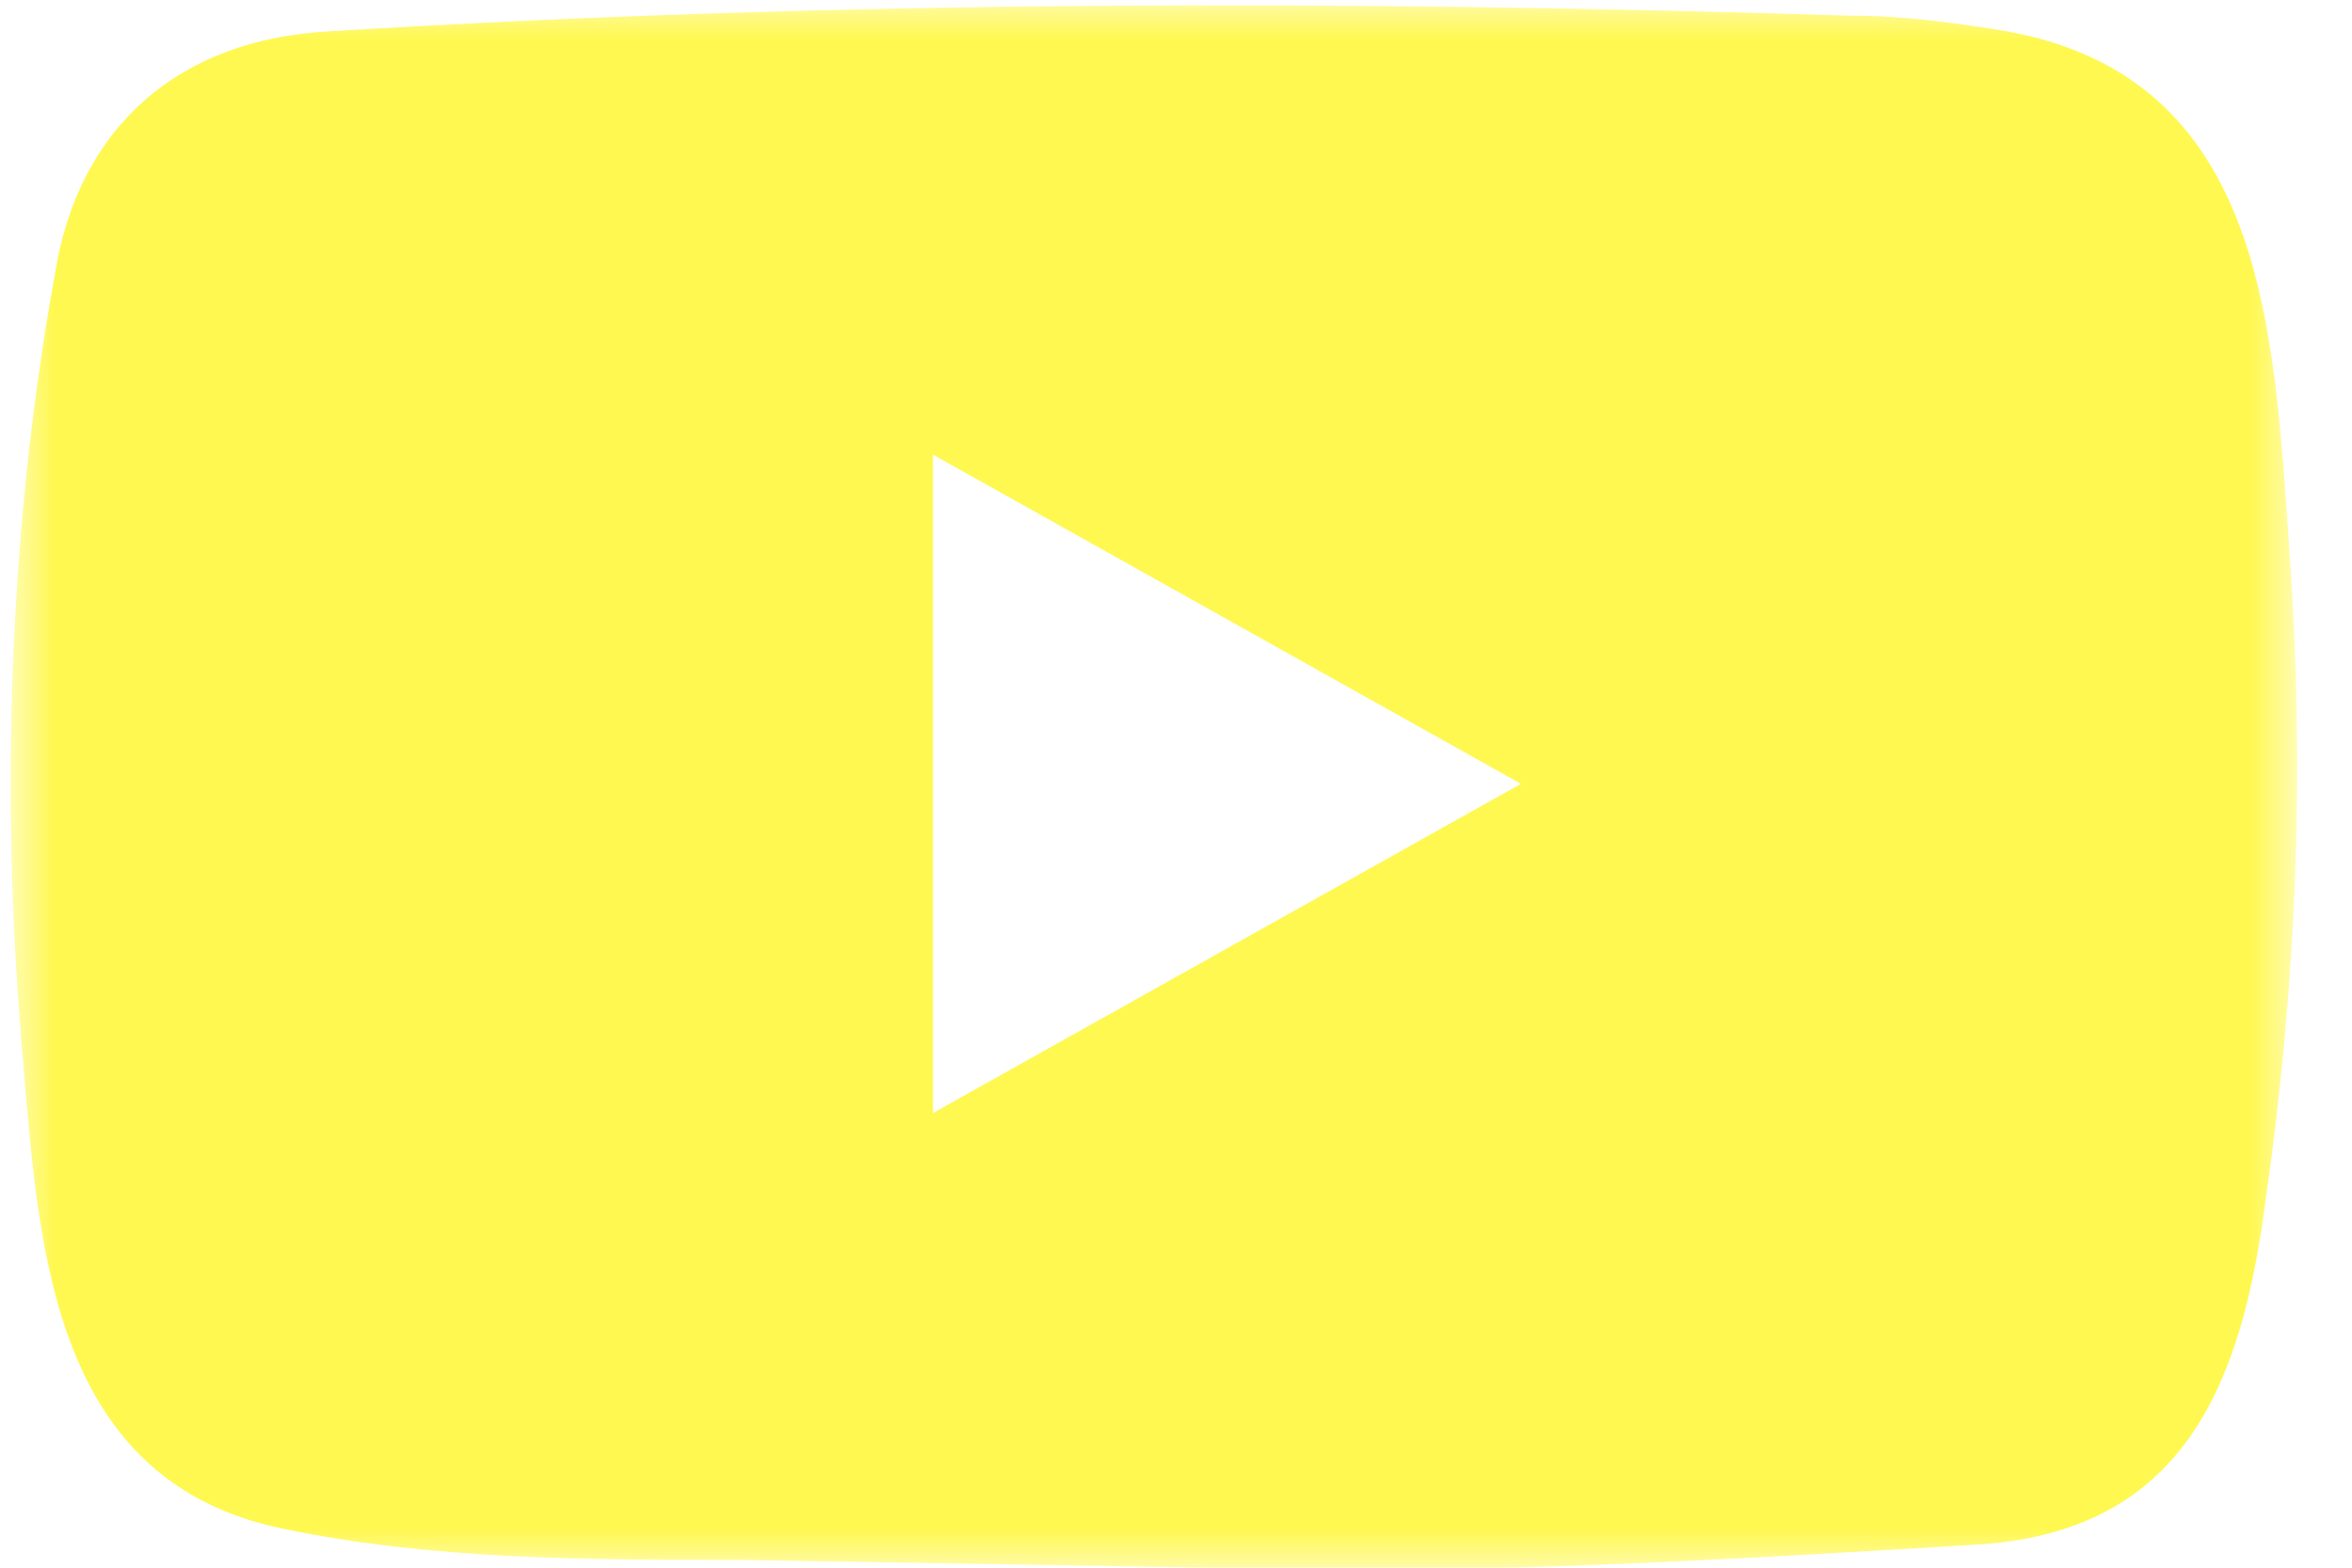 <?xml version="1.0" encoding="utf-8"?>
<!-- Generator: Adobe Illustrator 28.0.0, SVG Export Plug-In . SVG Version: 6.00 Build 0)  -->
<svg version="1.1" id="icon_x5F__x5F_youtube" xmlns="http://www.w3.org/2000/svg" xmlns:xlink="http://www.w3.org/1999/xlink"
	 x="0px" y="0px" viewBox="0 0 30 20" style="enable-background:new 0 0 30 20;" xml:space="preserve">
<style type="text/css">
	.st0{fill:#FFFFFF;filter:url(#Adobe_OpacityMaskFilter);}
	.st1{mask:url(#mask0_371_451_00000049944363567694748060000000744875059802607291_);}
	.st2{fill:#FFF851;}
</style>
<g id="g">
	<defs>
		<filter id="Adobe_OpacityMaskFilter" filterUnits="userSpaceOnUse" x="0.2" y="0" width="29.2" height="20">
			<feColorMatrix  type="matrix" values="1 0 0 0 0  0 1 0 0 0  0 0 1 0 0  0 0 0 1 0"/>
		</filter>
	</defs>
	
		<mask maskUnits="userSpaceOnUse" x="0.2" y="0" width="29.2" height="20" id="mask0_371_451_00000049944363567694748060000000744875059802607291_">
		<path class="st0" d="M29.3,0H0.2v20h29.2V0z"/>
	</mask>
	<g id="g2" class="st1">
		<path class="st2" d="M15.4,20l-6-0.1c-1.9,0-3.9,0-5.8-0.4c-2.9-0.6-3.1-3.5-3.3-5.9C0,10.3,0.1,6.8,0.7,3.5
			c0.3-1.9,1.6-3,3.5-3.1c6.5-0.4,13-0.4,19.4-0.2c0.7,0,1.4,0.1,2,0.2C28.9,1,29,4.2,29.2,7c0.2,2.8,0.1,5.5-0.3,8.3
			c-0.3,2.3-1,4.2-3.6,4.4C22,19.9,18.8,20.1,15.4,20C15.4,20,15.4,20,15.4,20z M11.9,14.2c2.5-1.4,5-2.8,7.5-4.2
			c-2.5-1.4-5-2.8-7.5-4.2V14.2z"/>
	</g>
</g>
</svg>

